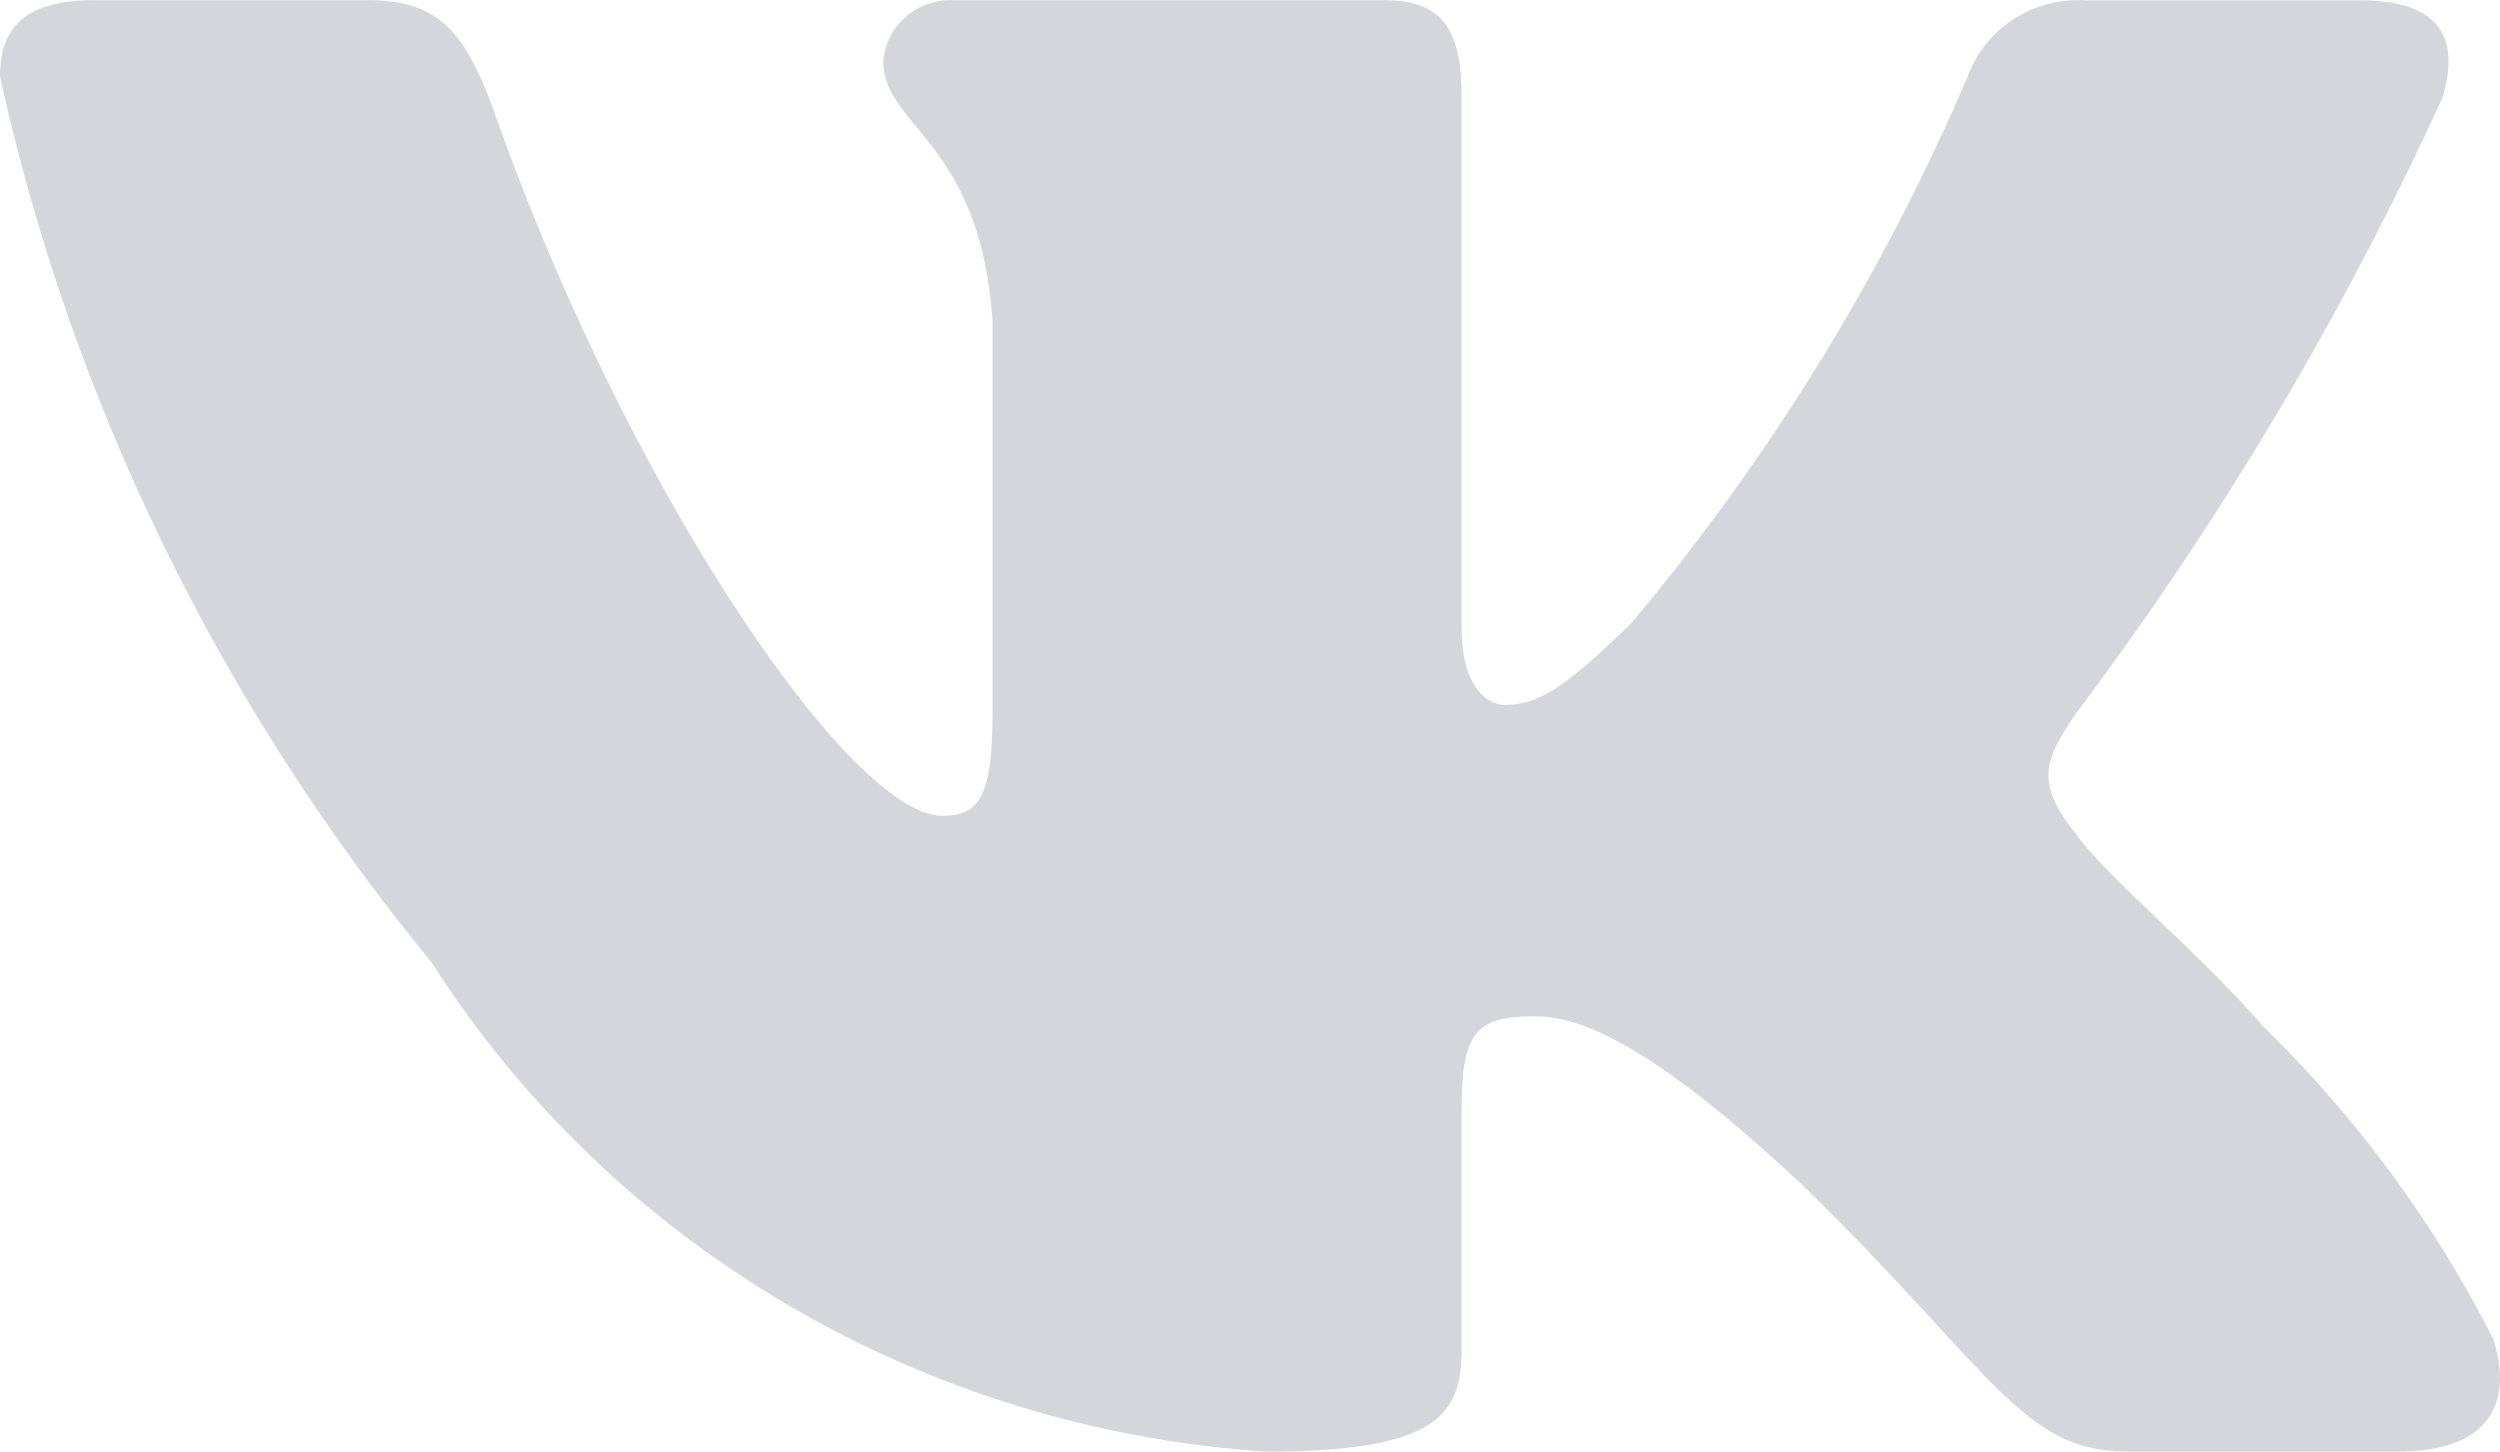 <svg width="31" height="18" viewBox="0 0 31 18" fill="none" xmlns="http://www.w3.org/2000/svg">
<path d="M29.754 17.998H26.36C25.076 17.998 24.689 16.982 22.389 14.732C20.378 12.838 19.528 12.602 19.02 12.602C18.316 12.602 18.124 12.791 18.124 13.738V16.721C18.124 17.527 17.856 18 15.7 18C13.607 17.863 11.578 17.241 9.78 16.187C7.981 15.133 6.464 13.677 5.355 11.938C2.72 8.732 0.887 4.969 0 0.95C0 0.453 0.193 0.002 1.163 0.002H4.554C5.426 0.002 5.74 0.382 6.082 1.258C7.729 5.995 10.538 10.115 11.679 10.115C12.117 10.115 12.307 9.926 12.307 8.86V3.981C12.163 1.755 10.953 1.568 10.953 0.762C10.969 0.55 11.068 0.352 11.23 0.21C11.393 0.068 11.606 -0.007 11.823 0.002H17.154C17.883 0.002 18.124 0.357 18.124 1.209V7.794C18.124 8.505 18.436 8.741 18.657 8.741C19.094 8.741 19.43 8.505 20.232 7.723C21.95 5.674 23.354 3.392 24.399 0.949C24.506 0.655 24.708 0.403 24.975 0.233C25.242 0.062 25.558 -0.018 25.877 0.004H29.269C30.287 0.004 30.502 0.501 30.287 1.21C29.052 3.912 27.526 6.476 25.732 8.86C25.366 9.405 25.221 9.689 25.732 10.328C26.068 10.826 27.258 11.797 28.057 12.72C29.22 13.854 30.186 15.165 30.916 16.602C31.207 17.526 30.723 17.998 29.754 17.998Z" fill="#D5D6DB"/>
</svg>
